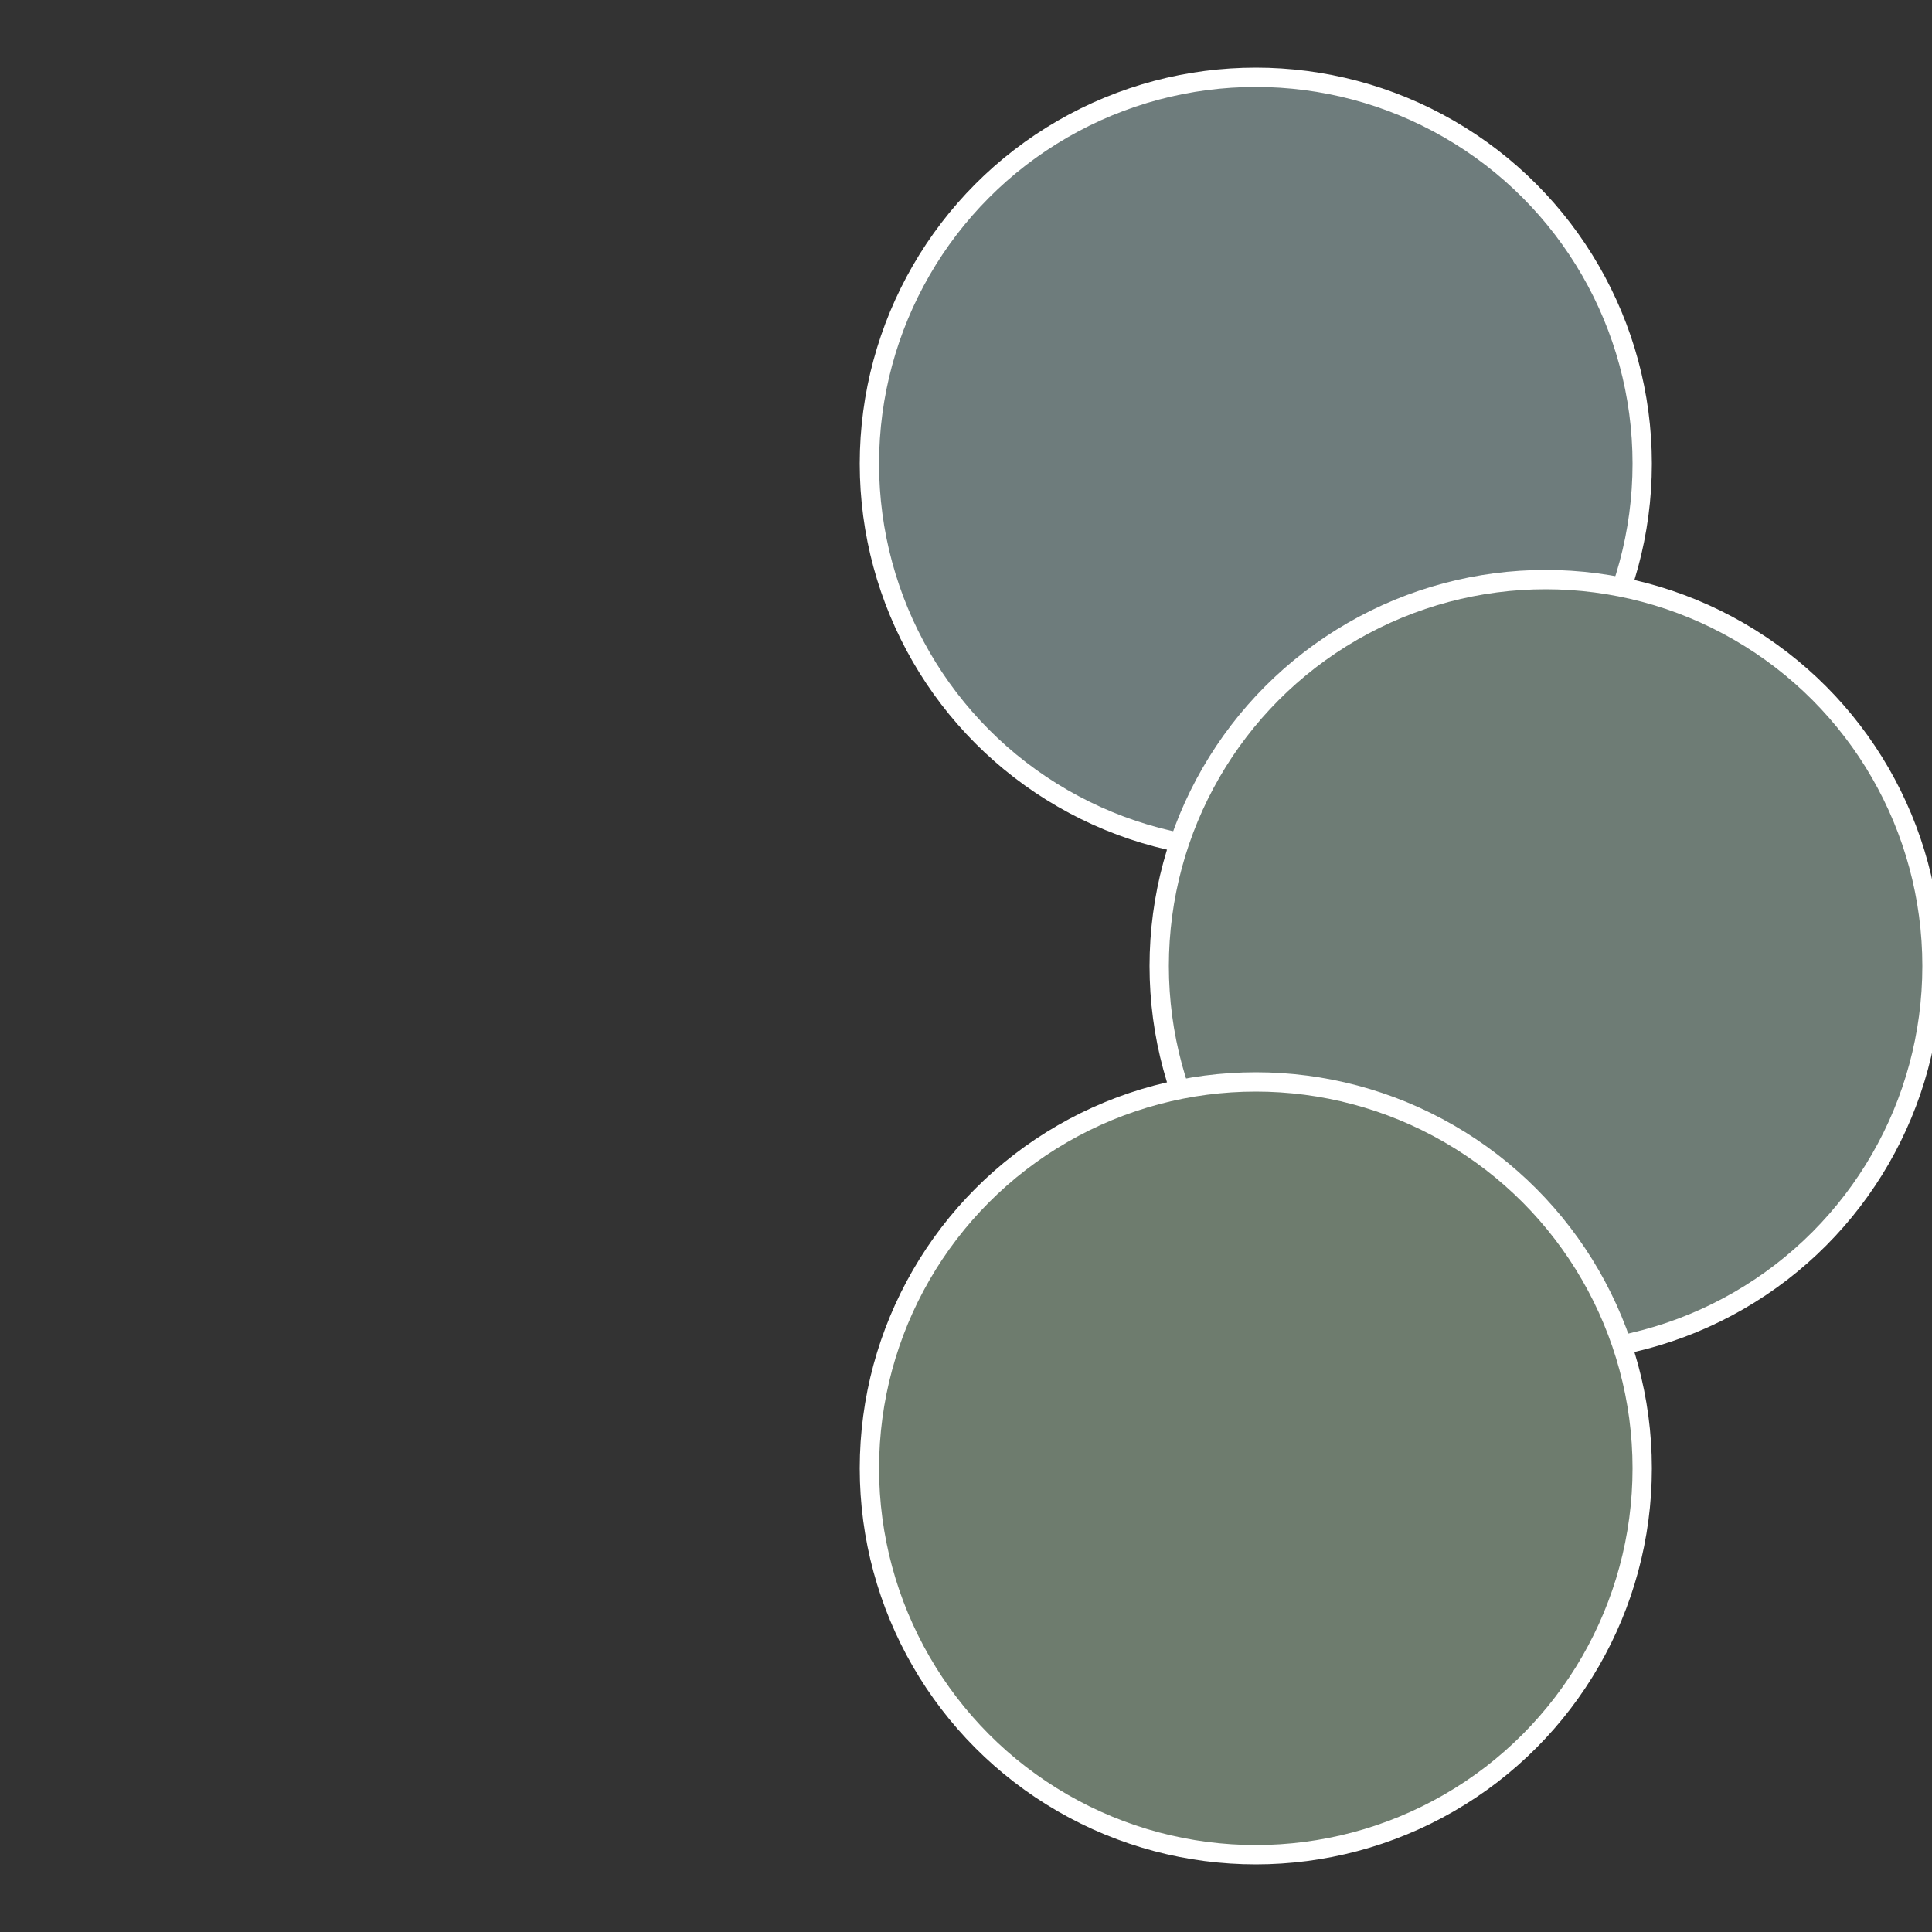 <?xml version="1.0" standalone="no"?>
<svg width="500" height="500" viewBox="-1 -1 2 2" xmlns="http://www.w3.org/2000/svg">
 
                <rect x="-1" y="-1" width="2" height="2" fill="#333333" stroke="none"/>
 
                <circle cx="0.3" cy="-0.52" r="0.4" fill="#6e7c7c" stroke="#fff" stroke-width="1%" />
             
                <circle cx="0.6" cy="0" r="0.4" fill="#6e7c75" stroke="#fff" stroke-width="1%" />
             
                <circle cx="0.3" cy="0.52" r="0.4" fill="#6e7c6e" stroke="#fff" stroke-width="1%" />
            </svg>
